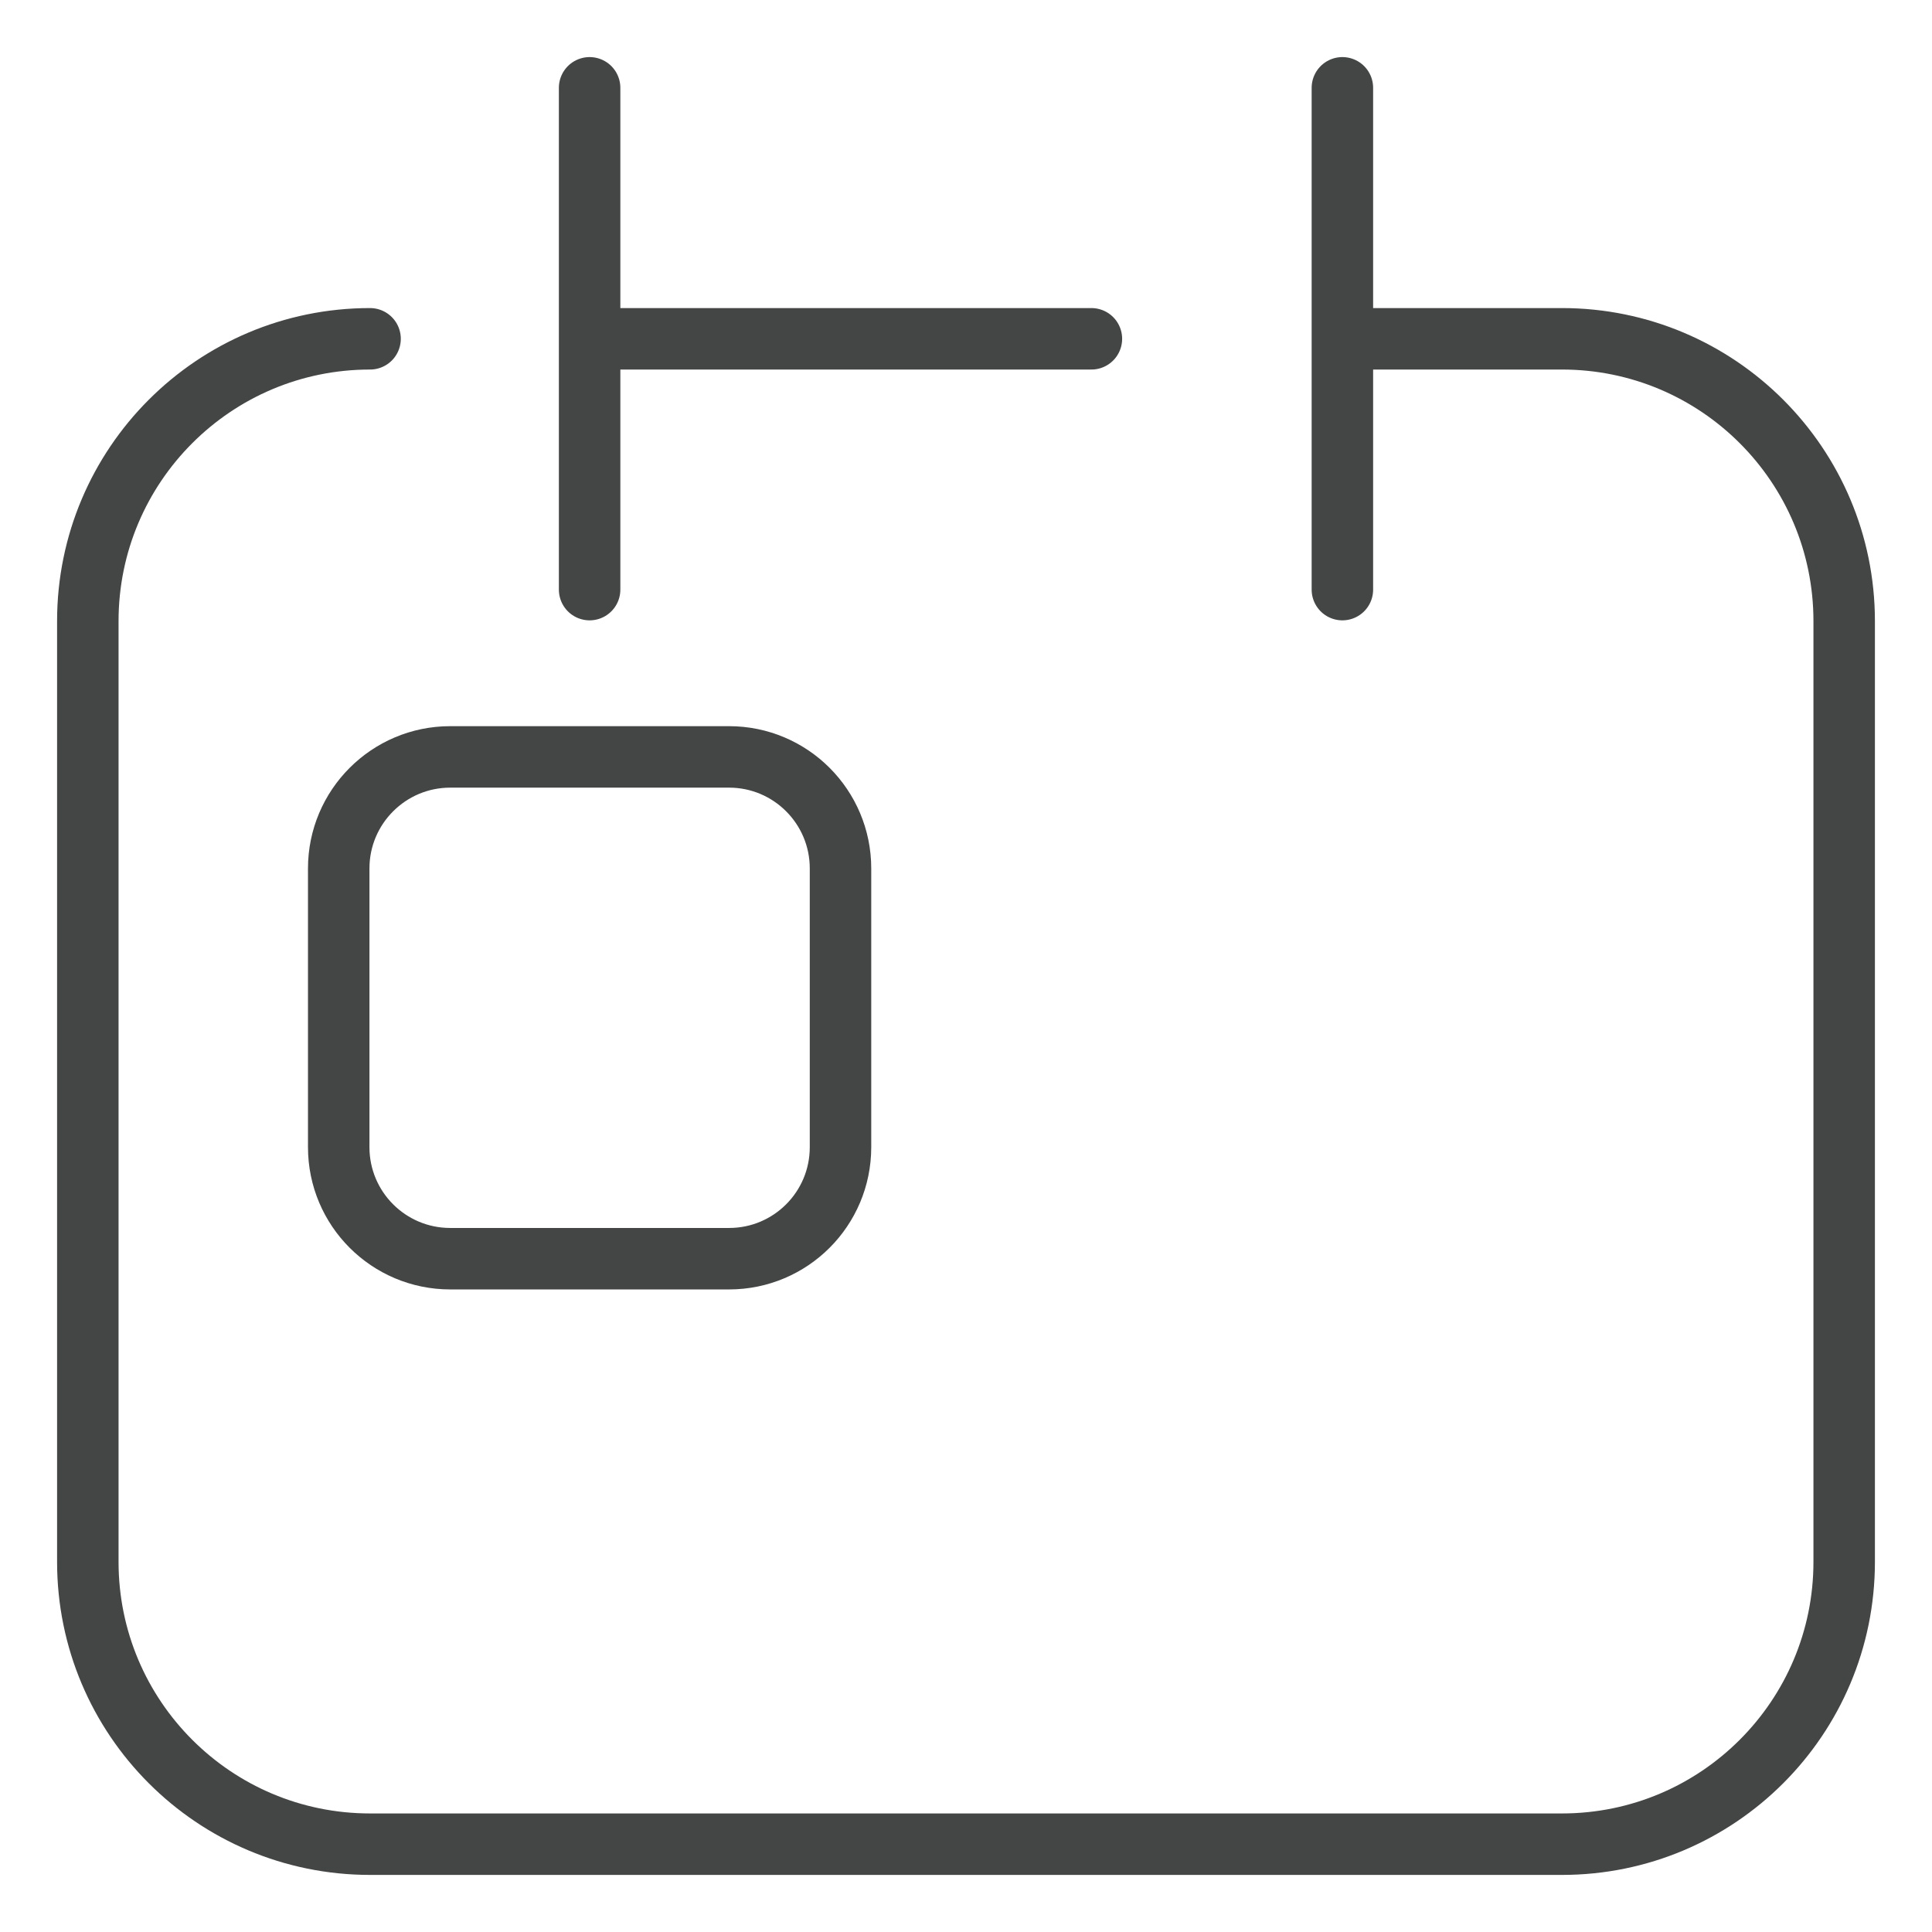 <?xml version="1.0" encoding="UTF-8"?> <svg xmlns="http://www.w3.org/2000/svg" width="22" height="22" viewBox="0 0 22 22" fill="none"> <path d="M6.714 3.858H12.428M15.286 3.858H17.786C19.561 3.858 21 5.297 21 7.073V17.785C21 19.561 19.561 21 17.786 21H4.214C2.439 21 1 19.561 1 17.785V7.073C1 5.297 2.439 3.858 4.214 3.858M6.714 6.714V1M15.286 6.714V1M5.127 14.333H8.302C9.003 14.333 9.571 13.765 9.571 13.063V9.889C9.571 9.188 9.003 8.619 8.302 8.619H5.127C4.426 8.619 3.857 9.188 3.857 9.889V13.063C3.857 13.765 4.426 14.333 5.127 14.333Z" stroke="#444645" stroke-width="0.7" stroke-miterlimit="10" stroke-linecap="round" stroke-linejoin="round"></path> </svg> 